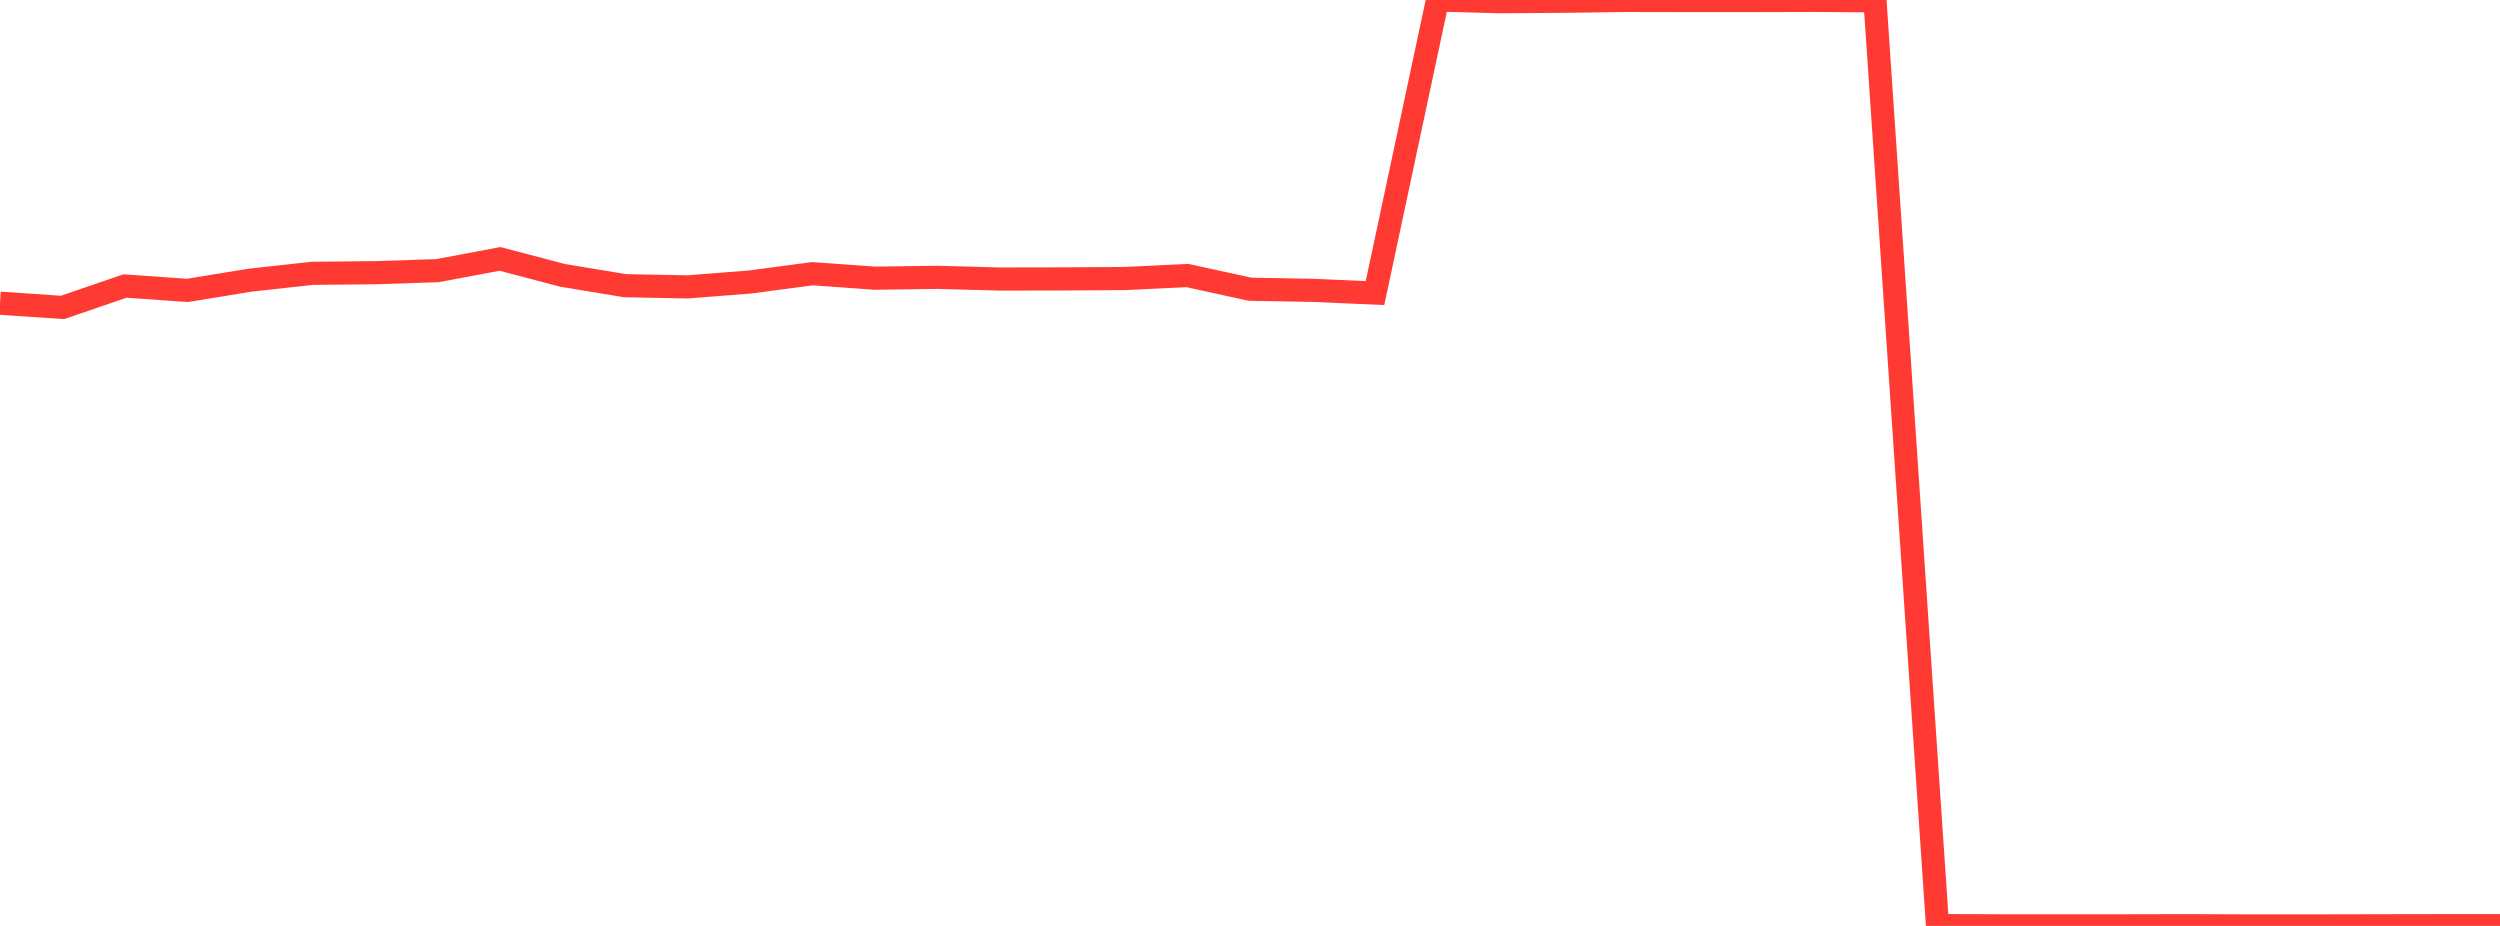<?xml version="1.0" standalone="no"?>
<!DOCTYPE svg PUBLIC "-//W3C//DTD SVG 1.1//EN" "http://www.w3.org/Graphics/SVG/1.1/DTD/svg11.dtd">

<svg width="135" height="50" viewBox="0 0 135 50" preserveAspectRatio="none" 
  xmlns="http://www.w3.org/2000/svg"
  xmlns:xlink="http://www.w3.org/1999/xlink">


<polyline points="0.0, 16.375 3.375, 16.601 6.75, 15.445 10.125, 15.681 13.5, 15.13 16.875, 14.759 20.25, 14.726 23.625, 14.615 27.0, 13.981 30.375, 14.868 33.75, 15.427 37.125, 15.493 40.5, 15.228 43.875, 14.78 47.25, 15.023 50.625, 14.975 54.0, 15.068 57.375, 15.062 60.75, 15.04 64.125, 14.88 67.5, 15.618 70.875, 15.678 74.25, 15.825 77.625, 0.0 81.0, 0.092 84.375, 0.069 87.75, 0.023 91.125, 0.031 94.5, 0.031 97.875, 0.02 101.25, 0.045 104.625, 49.982 108.0, 49.994 111.375, 49.994 114.75, 49.994 118.125, 49.987 121.5, 50.0 124.875, 50 128.25, 49.992 131.625, 49.986 135.0, 49.986" fill="none" stroke="#ff3a33" stroke-width="1.25"/>

</svg>